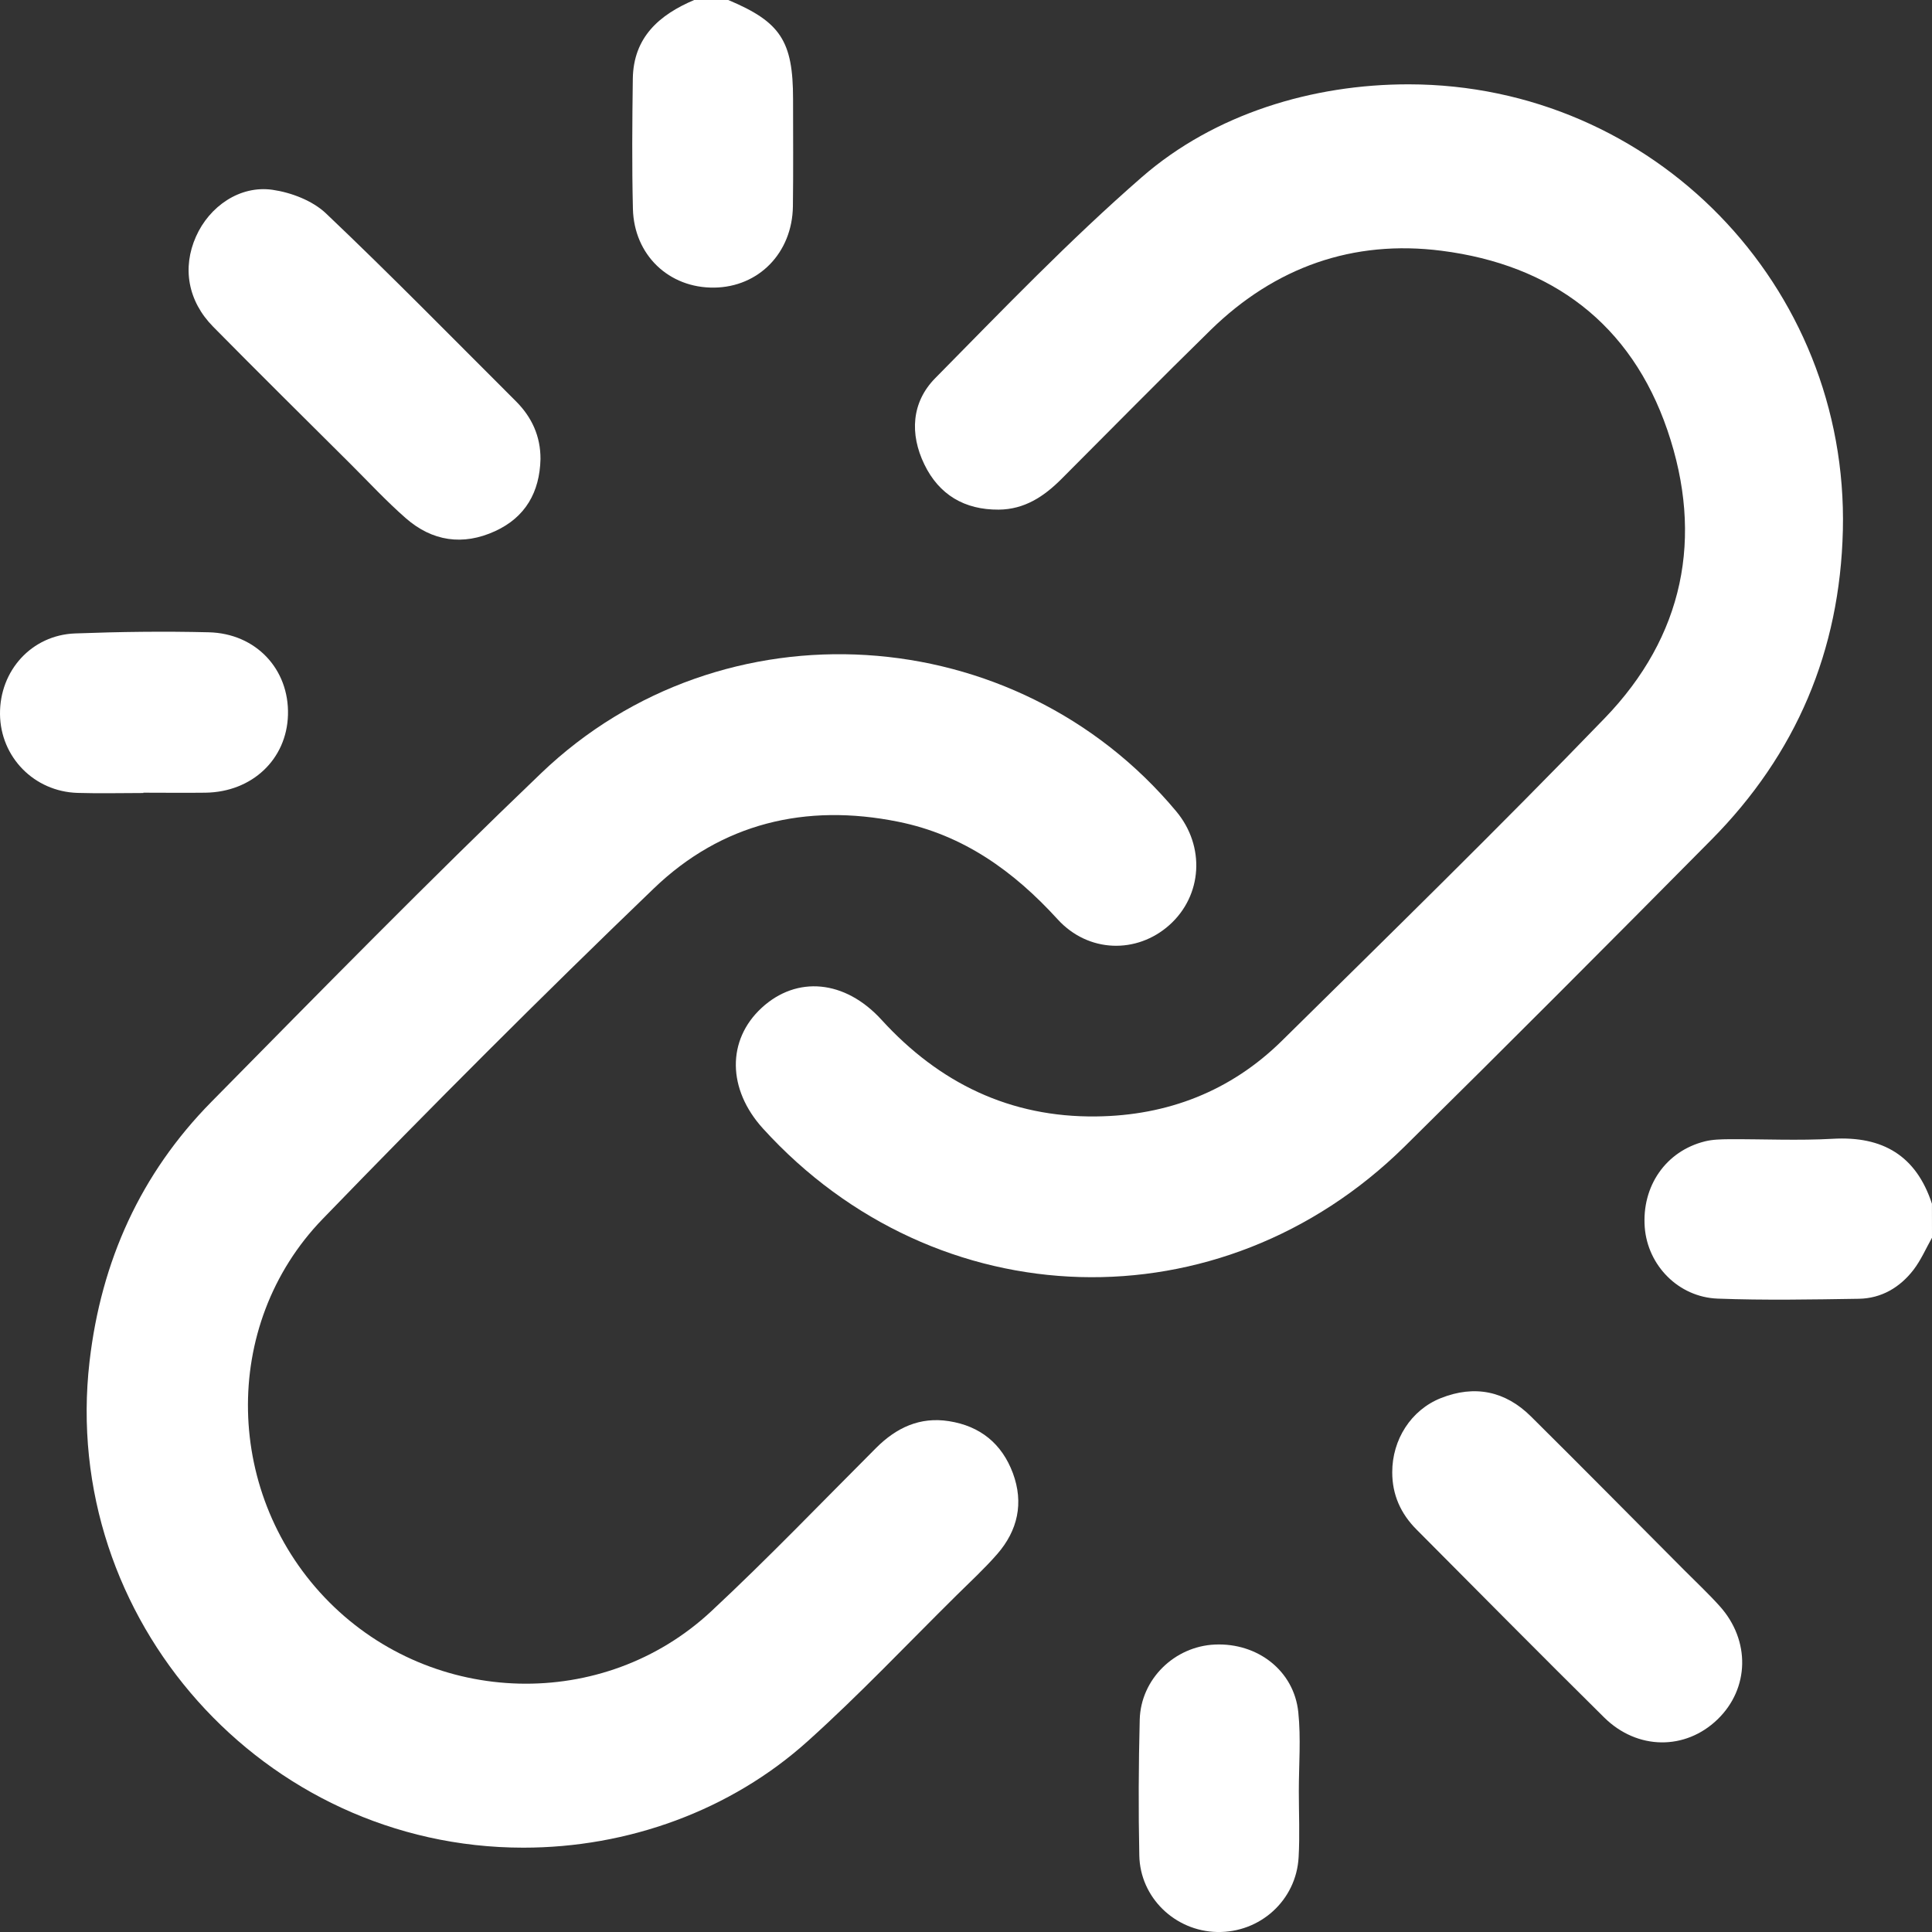 <svg width="37" height="37" viewBox="0 0 37 37" fill="none" xmlns="http://www.w3.org/2000/svg">
<rect x="0" y="0" width="37" height="37" fill="#333333" stroke="none"/>
<g clip-path="url(#clip0_254_6856)">
<path d="M13.947 4.07314e-06C14.948 0.42 15.188 0.785 15.188 1.897C15.188 2.582 15.194 3.268 15.185 3.953C15.172 4.843 14.529 5.499 13.675 5.508C12.812 5.518 12.143 4.886 12.121 4C12.101 3.17 12.108 2.34 12.119 1.51C12.13 0.716 12.623 0.284 13.297 -0.001C13.514 4.07314e-06 13.731 4.07314e-06 13.947 4.07314e-06Z" fill="white"/>
<path d="M37 23.704C36.884 23.91 36.789 24.131 36.647 24.317C36.386 24.656 36.031 24.866 35.599 24.873C34.697 24.887 33.795 24.904 32.894 24.87C32.142 24.841 31.556 24.233 31.499 23.508C31.438 22.716 31.904 22.043 32.653 21.858C32.802 21.821 32.963 21.819 33.117 21.817C33.778 21.814 34.441 21.846 35.1 21.809C36.058 21.754 36.697 22.133 36.999 23.053C37 23.27 37 23.487 37 23.704Z" fill="white"/>
<path d="M10.021 35.385C5.043 35.383 1.145 31.006 1.715 26.073C1.937 24.152 2.692 22.479 4.046 21.104C6.134 18.986 8.218 16.861 10.366 14.805C13.832 11.488 19.45 11.851 22.526 15.538C23.085 16.207 23.028 17.149 22.396 17.715C21.771 18.273 20.842 18.25 20.255 17.606C19.413 16.682 18.445 15.987 17.201 15.737C15.428 15.379 13.819 15.766 12.52 17.016C10.367 19.085 8.255 21.199 6.179 23.345C4.207 25.383 4.297 28.669 6.306 30.684C8.302 32.687 11.558 32.781 13.622 30.857C14.705 29.848 15.731 28.777 16.778 27.73C17.167 27.341 17.617 27.129 18.175 27.217C18.773 27.311 19.187 27.648 19.398 28.213C19.609 28.783 19.492 29.309 19.099 29.761C18.854 30.042 18.578 30.296 18.313 30.558C17.371 31.489 16.46 32.454 15.476 33.339C13.988 34.682 12.014 35.386 10.021 35.385Z" fill="white"/>
<path d="M26.98 1.615C31.658 1.62 35.403 5.469 35.293 10.154C35.238 12.464 34.398 14.443 32.776 16.081C30.828 18.049 28.873 20.011 26.901 21.956C23.381 25.427 17.934 25.268 14.612 21.613C13.928 20.86 13.918 19.918 14.587 19.301C15.258 18.683 16.18 18.761 16.882 19.53C17.989 20.744 19.347 21.401 20.993 21.381C22.359 21.366 23.571 20.897 24.549 19.933C26.624 17.887 28.708 15.85 30.732 13.754C32.243 12.19 32.635 10.292 31.933 8.239C31.235 6.199 29.716 5.071 27.606 4.802C25.911 4.586 24.417 5.117 23.188 6.317C22.224 7.26 21.278 8.222 20.325 9.176C19.992 9.509 19.62 9.756 19.127 9.76C18.473 9.765 17.984 9.476 17.702 8.893C17.42 8.311 17.456 7.704 17.91 7.243C19.203 5.932 20.482 4.599 21.868 3.392C23.262 2.178 25.141 1.613 26.98 1.615Z" fill="white"/>
<path d="M10.351 8.791C10.336 9.424 10.063 9.906 9.482 10.172C8.866 10.455 8.277 10.368 7.769 9.922C7.399 9.598 7.062 9.234 6.713 8.886C5.836 8.012 4.953 7.141 4.084 6.259C3.597 5.766 3.487 5.129 3.753 4.531C4.01 3.951 4.595 3.545 5.22 3.635C5.578 3.687 5.984 3.842 6.242 4.086C7.48 5.262 8.676 6.483 9.886 7.69C10.186 7.992 10.353 8.355 10.351 8.791Z" fill="white"/>
<path d="M26.663 28.195C26.662 27.573 27.021 27.003 27.595 26.775C28.239 26.519 28.828 26.638 29.32 27.127C30.302 28.101 31.274 29.084 32.249 30.064C32.478 30.294 32.716 30.517 32.933 30.758C33.526 31.416 33.505 32.339 32.891 32.93C32.276 33.523 31.356 33.519 30.721 32.891C29.515 31.699 28.323 30.493 27.127 29.291C26.826 28.989 26.662 28.626 26.663 28.195Z" fill="white"/>
<path d="M2.746 15.187C2.325 15.187 1.904 15.198 1.484 15.185C0.653 15.159 0.009 14.499 9.10459e-05 13.678C-0.009 12.845 0.605 12.162 1.438 12.131C2.291 12.099 3.146 12.088 3.998 12.109C4.904 12.131 5.54 12.818 5.515 13.692C5.491 14.541 4.829 15.168 3.936 15.181C3.539 15.186 3.143 15.181 2.746 15.181C2.746 15.183 2.746 15.185 2.746 15.187Z" fill="white"/>
<path d="M24.874 34.306C24.874 34.727 24.894 35.148 24.87 35.568C24.825 36.393 24.132 37.017 23.309 37C22.504 36.983 21.834 36.342 21.819 35.533C21.801 34.667 21.805 33.8 21.827 32.934C21.847 32.157 22.494 31.529 23.267 31.495C24.085 31.459 24.783 31.997 24.864 32.792C24.916 33.291 24.874 33.801 24.874 34.306Z" fill="white"/>
</g>
<defs>
<clipPath id="clip0_254_6856">
<rect width="37" height="37" fill="white"/>
</clipPath>
</defs>
</svg>
